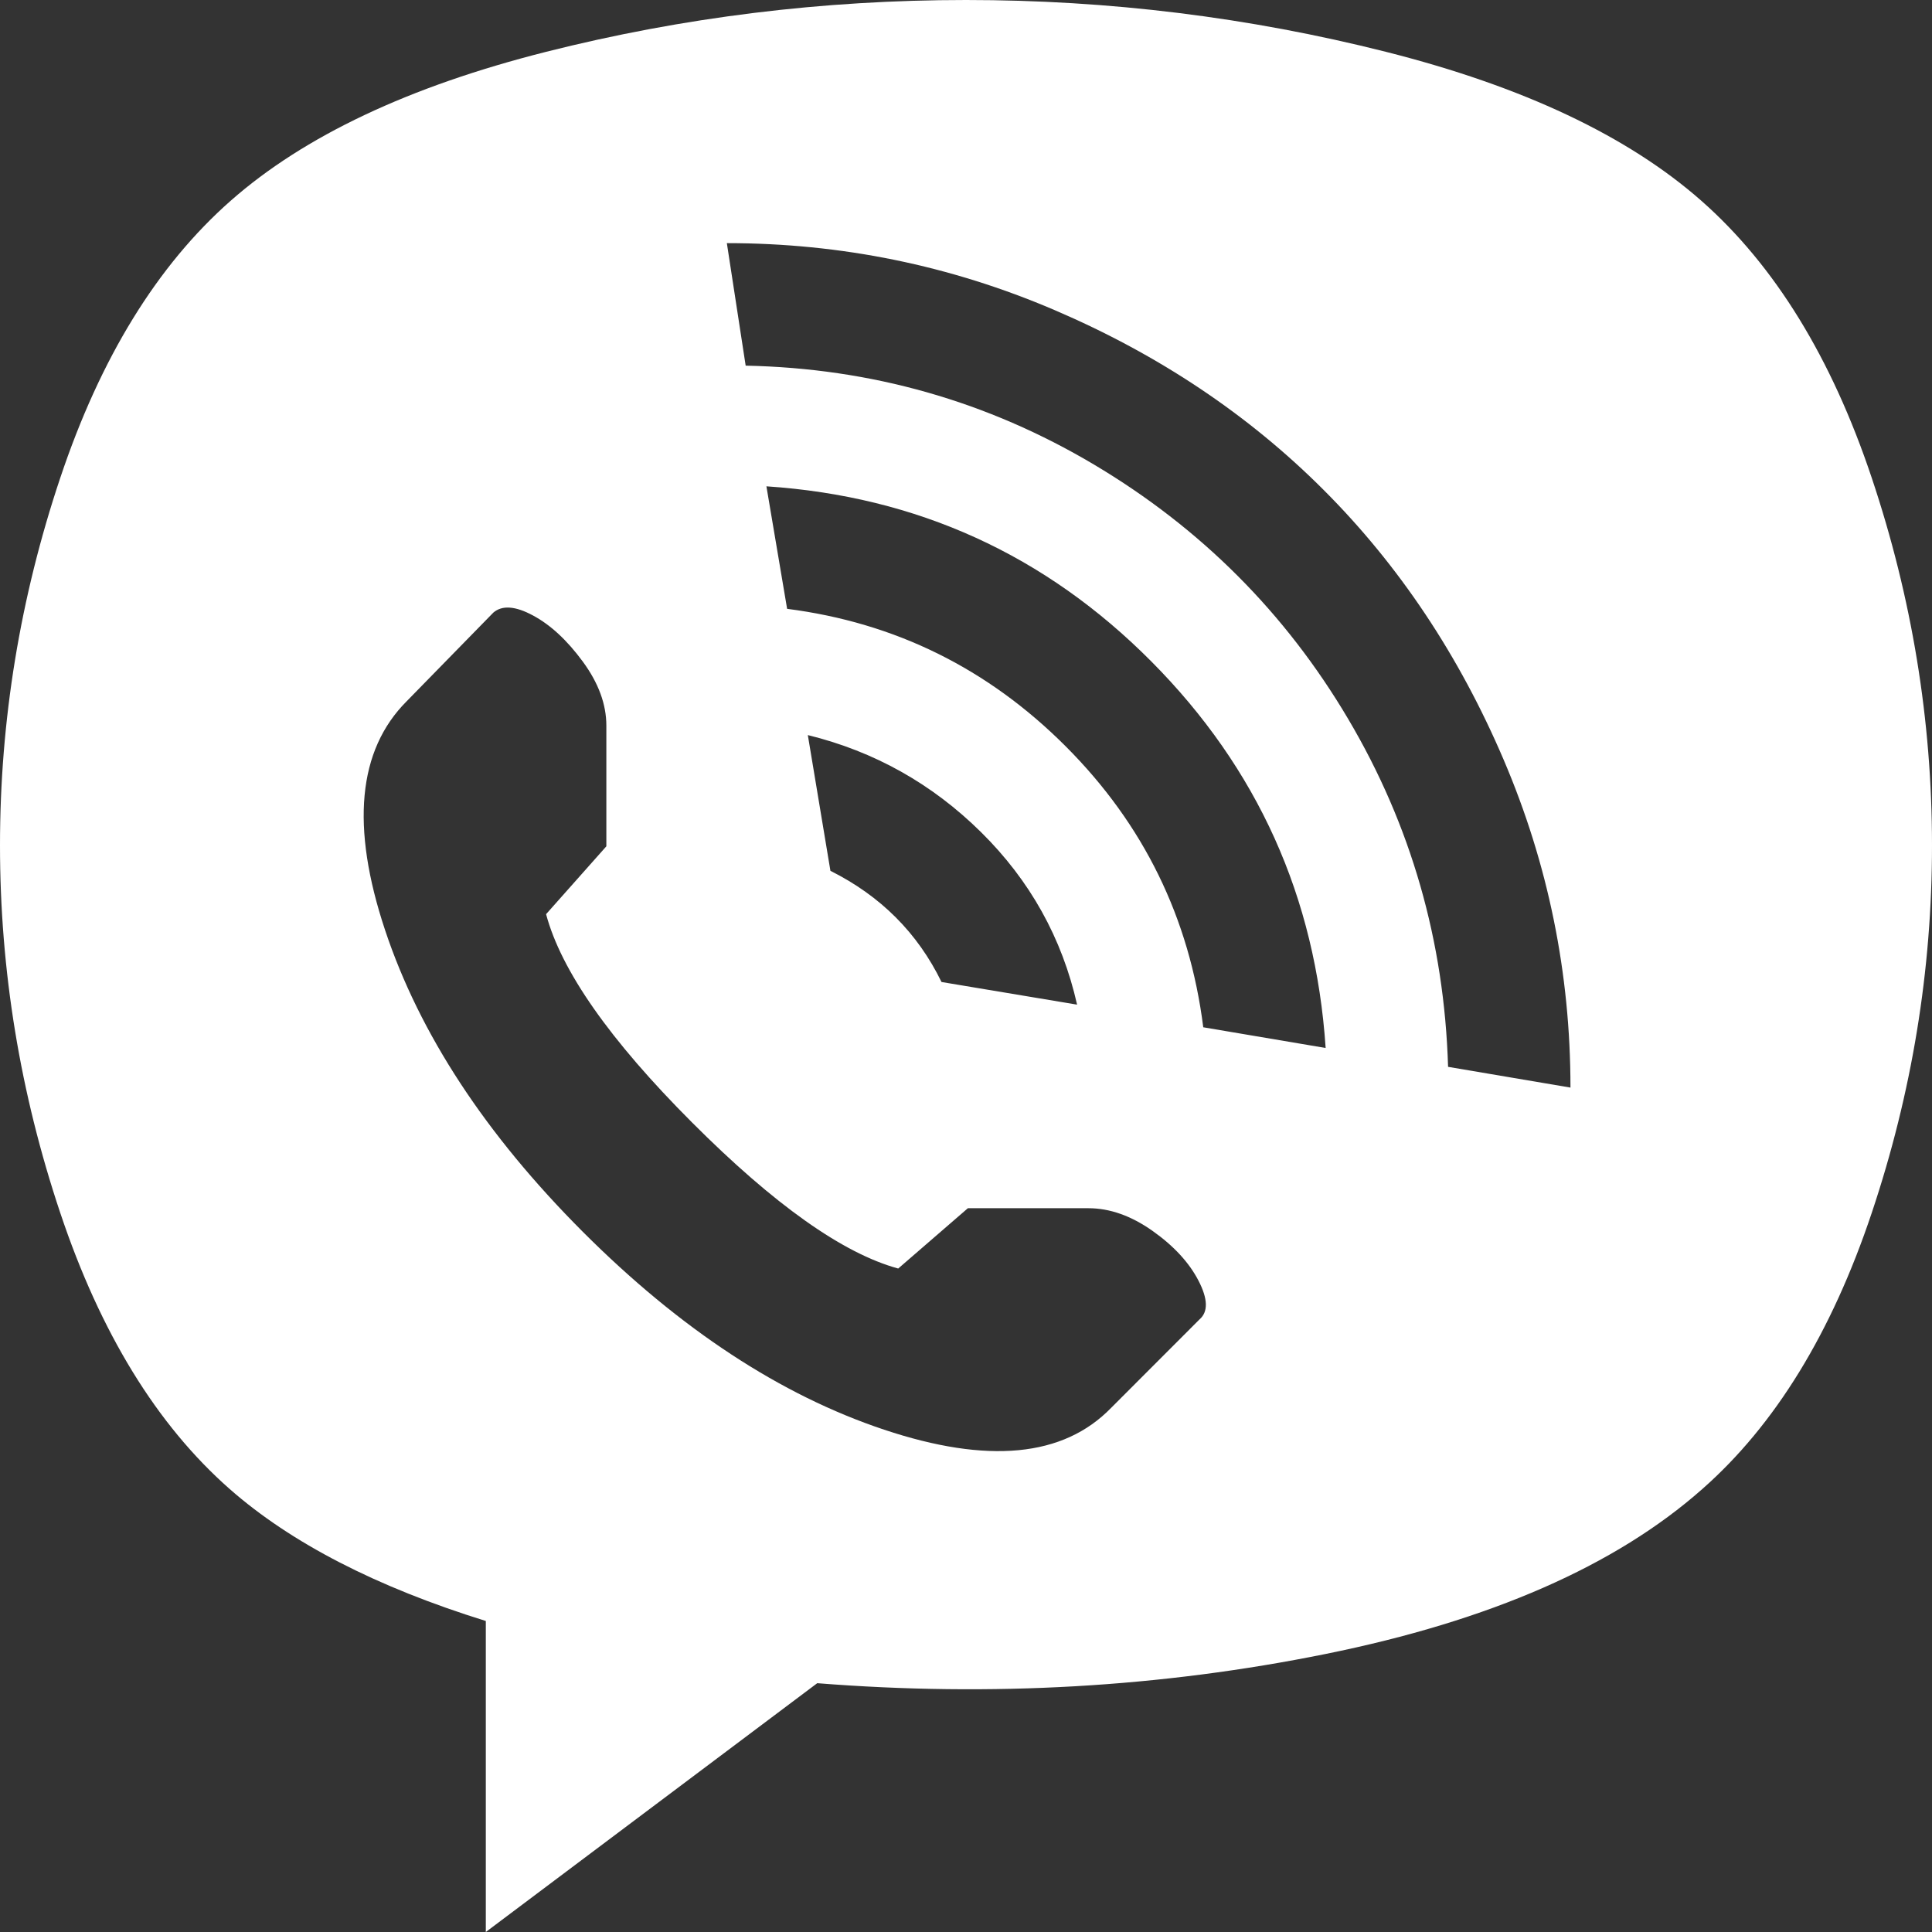 <svg width="46" height="46" viewBox="0 0 46 46" fill="none" xmlns="http://www.w3.org/2000/svg">
<rect x="0" y="0" width="46" height="46" fill="#333333" stroke="none"/>
<path d="M40.53 35.454C38.468 37.279 35.479 38.588 31.563 39.38C27.648 40.173 23.613 40.405 19.458 40.076L11.567 46V38.595C8.967 37.787 6.934 36.74 5.47 35.454C3.736 33.928 2.391 31.736 1.435 28.879C0.478 26.022 0 23.105 0 20.128C0 17.151 0.478 14.234 1.435 11.377C2.391 8.519 3.744 6.32 5.492 4.78C7.241 3.239 9.744 2.057 13.002 1.234C16.26 0.411 19.593 0 23 0C26.407 0 29.74 0.411 32.998 1.234C36.256 2.057 38.759 3.239 40.508 4.78C42.256 6.32 43.609 8.519 44.565 11.377C45.522 14.234 46 17.151 46 20.128C46 23.105 45.522 26.022 44.565 28.879C43.609 31.736 42.264 33.928 40.53 35.454ZM28.649 24.459L31.563 24.952C31.324 21.362 29.942 18.295 27.416 15.752C24.89 13.209 21.834 11.818 18.248 11.579L18.741 14.496C21.311 14.825 23.523 15.917 25.376 17.772C27.229 19.627 28.32 21.856 28.649 24.459ZM19.234 17.502L19.772 20.734C20.968 21.332 21.849 22.215 22.417 23.381L25.645 23.92C25.287 22.334 24.524 20.965 23.359 19.814C22.193 18.662 20.818 17.891 19.234 17.502ZM14.437 20.15V17.278C14.437 16.769 14.25 16.261 13.876 15.752C13.503 15.244 13.107 14.877 12.688 14.653C12.27 14.428 11.956 14.406 11.747 14.585L9.684 16.695C8.519 17.861 8.347 19.679 9.169 22.147C9.991 24.616 11.56 27.009 13.876 29.328C16.193 31.646 18.584 33.217 21.05 34.04C23.516 34.863 25.316 34.691 26.452 33.524L28.559 31.415C28.769 31.235 28.761 30.928 28.537 30.495C28.313 30.061 27.947 29.664 27.439 29.305C26.93 28.946 26.422 28.767 25.914 28.767H23.045L21.386 30.203C20.071 29.844 18.434 28.685 16.477 26.725C14.519 24.765 13.361 23.112 13.002 21.766L14.437 20.15ZM17.306 5.789L17.754 8.706C20.743 8.766 23.508 9.552 26.049 11.062C28.589 12.573 30.607 14.593 32.101 17.121C33.596 19.649 34.388 22.409 34.478 25.401L37.392 25.895C37.392 23.172 36.861 20.569 35.8 18.086C34.739 15.603 33.312 13.463 31.518 11.668C29.725 9.873 27.588 8.445 25.107 7.382C22.626 6.32 20.026 5.789 17.306 5.789Z" fill="white"/>
</svg>
